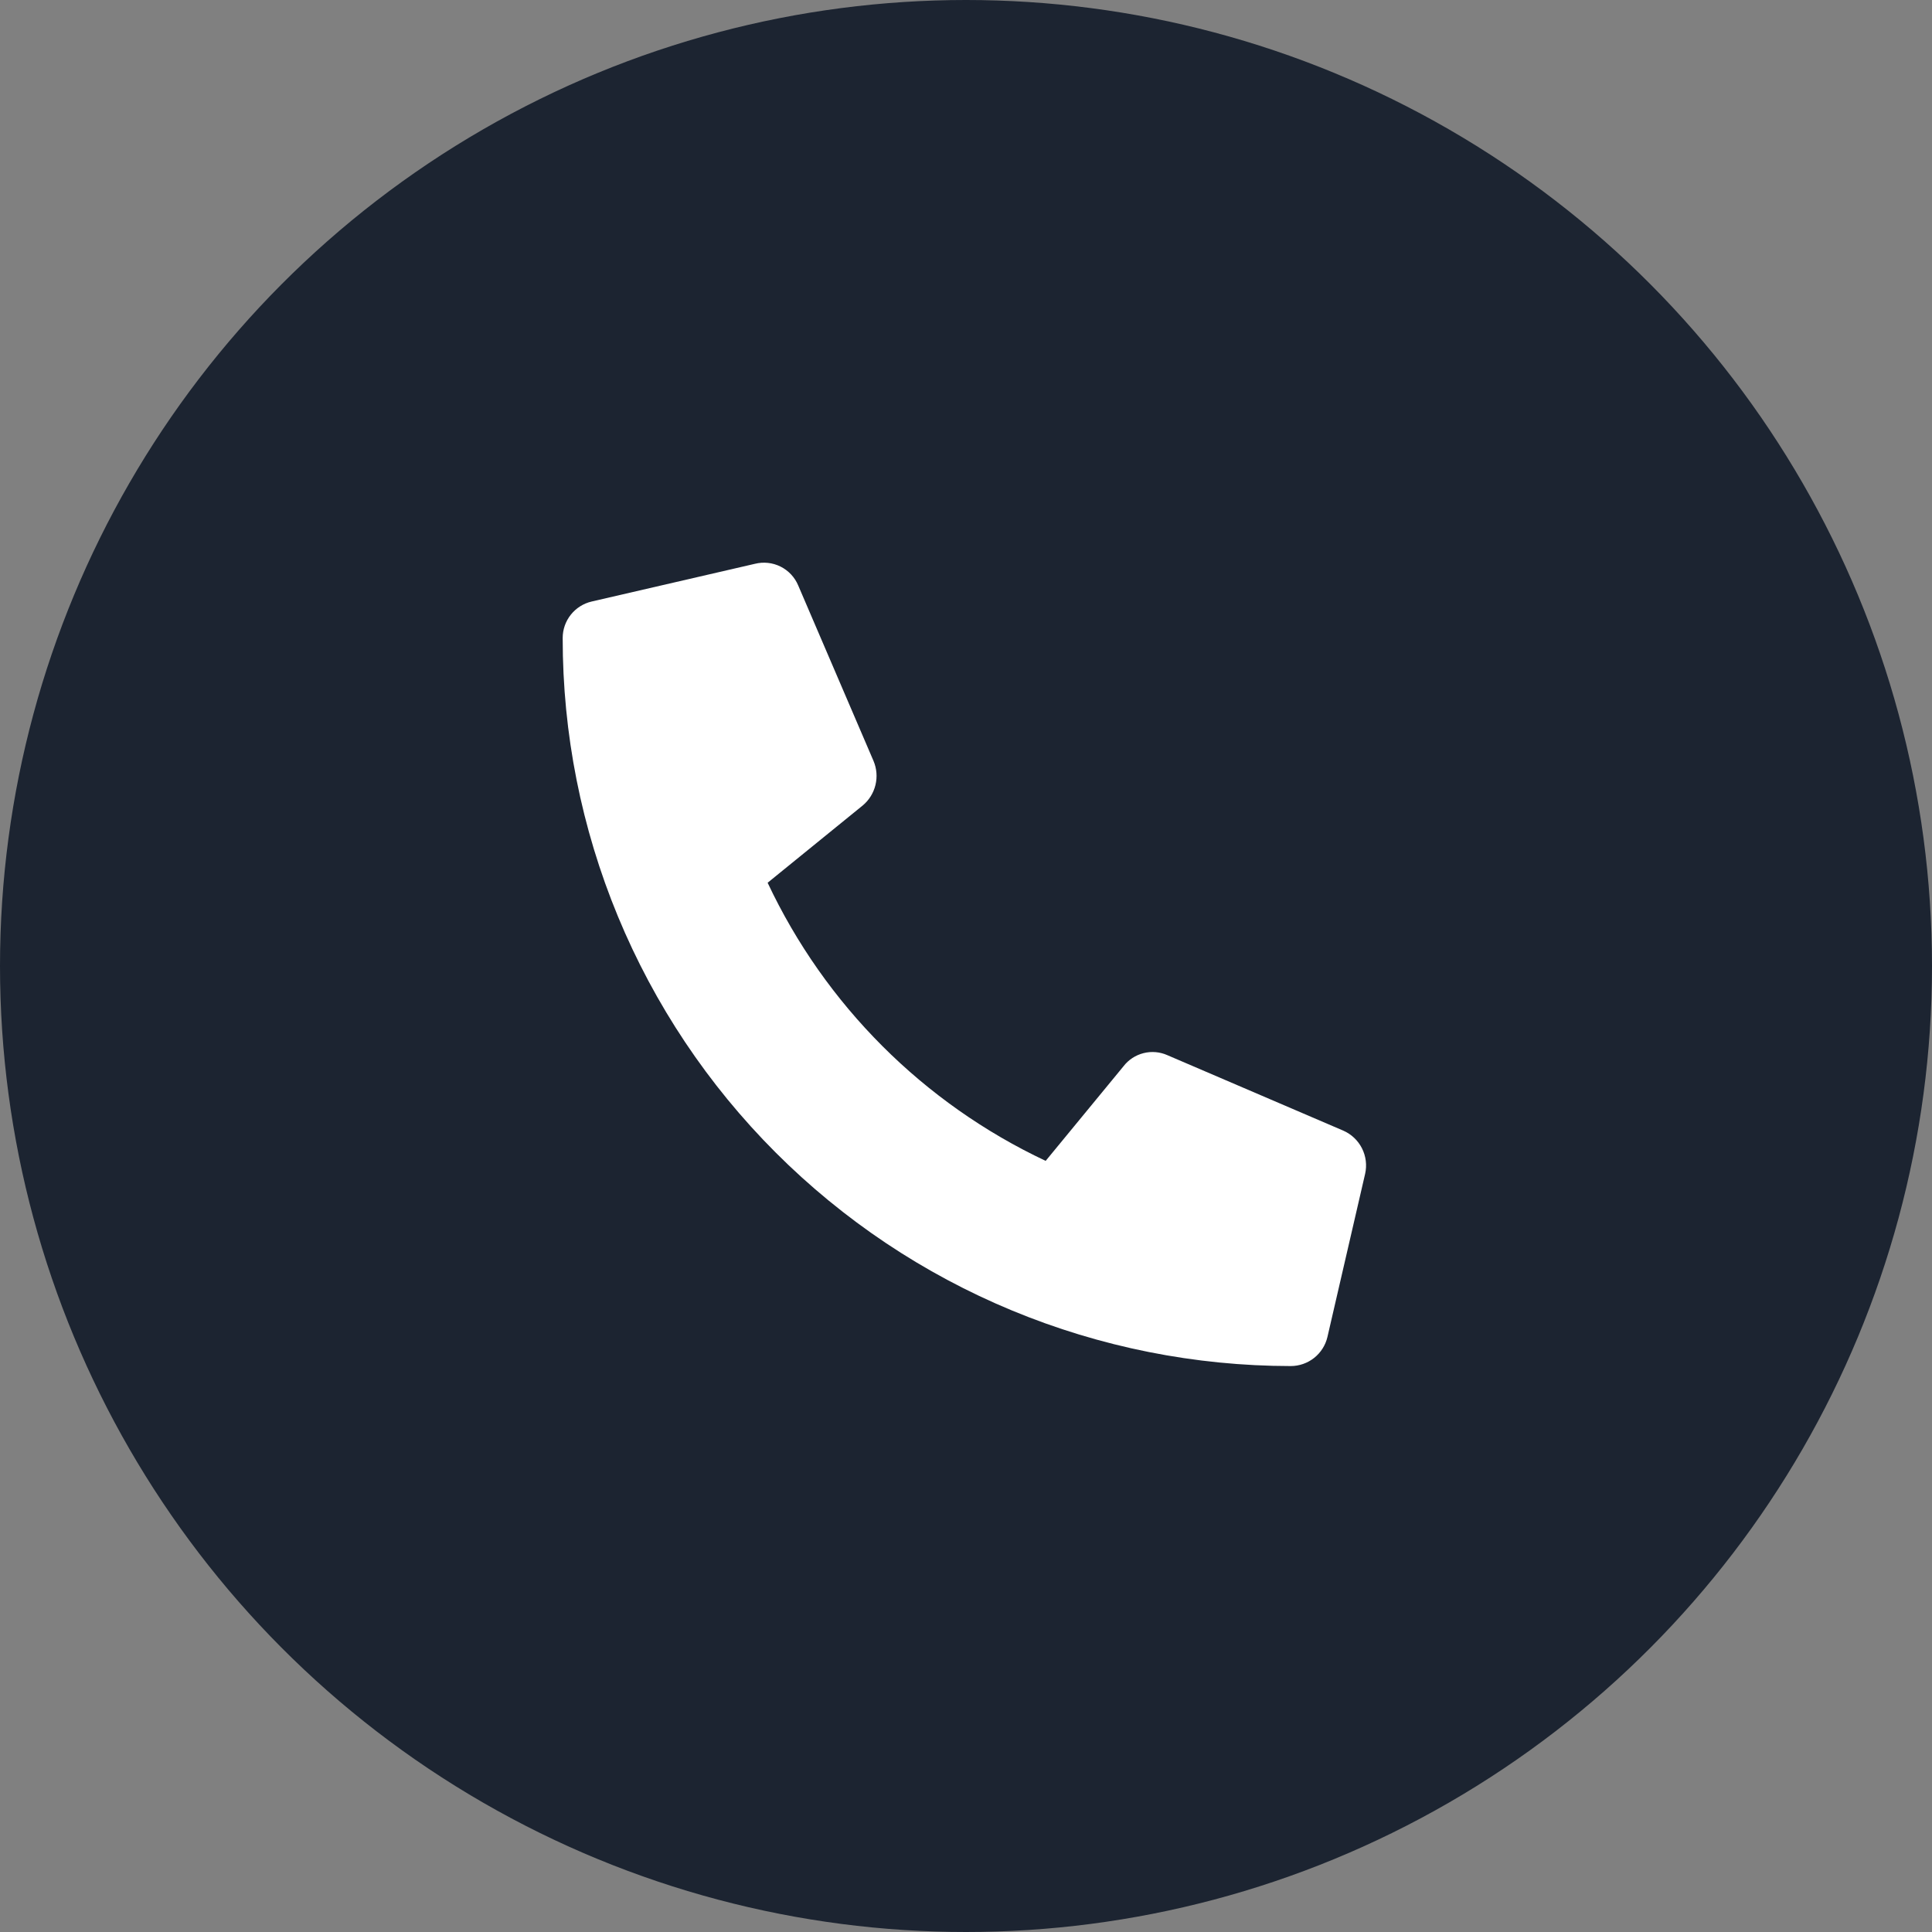 <?xml version="1.0" encoding="UTF-8"?> <svg xmlns="http://www.w3.org/2000/svg" width="594" height="594" viewBox="0 0 594 594" fill="none"><rect x="0" y="0" width="594" height="594" fill="#808080" stroke="none"/><circle cx="297" cy="297" r="285.5" fill="#1C2431" stroke="#1C2431" stroke-width="23"></circle><path fill-rule="evenodd" clip-rule="evenodd" d="M181.925 184.936L232.09 173.347C234.74 172.68 237.542 172.98 239.986 174.2C242.43 175.421 244.355 177.483 245.411 180L268.571 233.964C269.556 236.3 269.764 238.887 269.164 241.35C268.565 243.813 267.19 246.026 265.241 247.65L236.01 271.403C253.675 308.969 283.906 339.209 321.495 356.915L345.416 327.836C346.955 325.832 349.126 324.411 351.577 323.79C354.029 323.169 356.618 323.391 358.928 324.421L412.955 347.599C415.457 348.683 417.501 350.608 418.735 353.036C419.968 355.465 420.313 358.249 419.711 360.905L408.122 411.065C407.522 413.604 406.082 415.874 404.034 417.495C401.986 419.116 399.45 419.997 396.836 420C367.419 419.978 338.295 414.171 311.125 402.909C283.956 391.647 259.274 375.15 238.489 354.363C217.704 333.577 201.223 308.905 189.986 281.758C178.75 254.611 172.978 225.528 173 196.154C172.998 193.552 173.88 191.027 175.501 188.991C177.122 186.954 179.387 185.521 181.925 184.936Z" fill="white"></path></svg> 